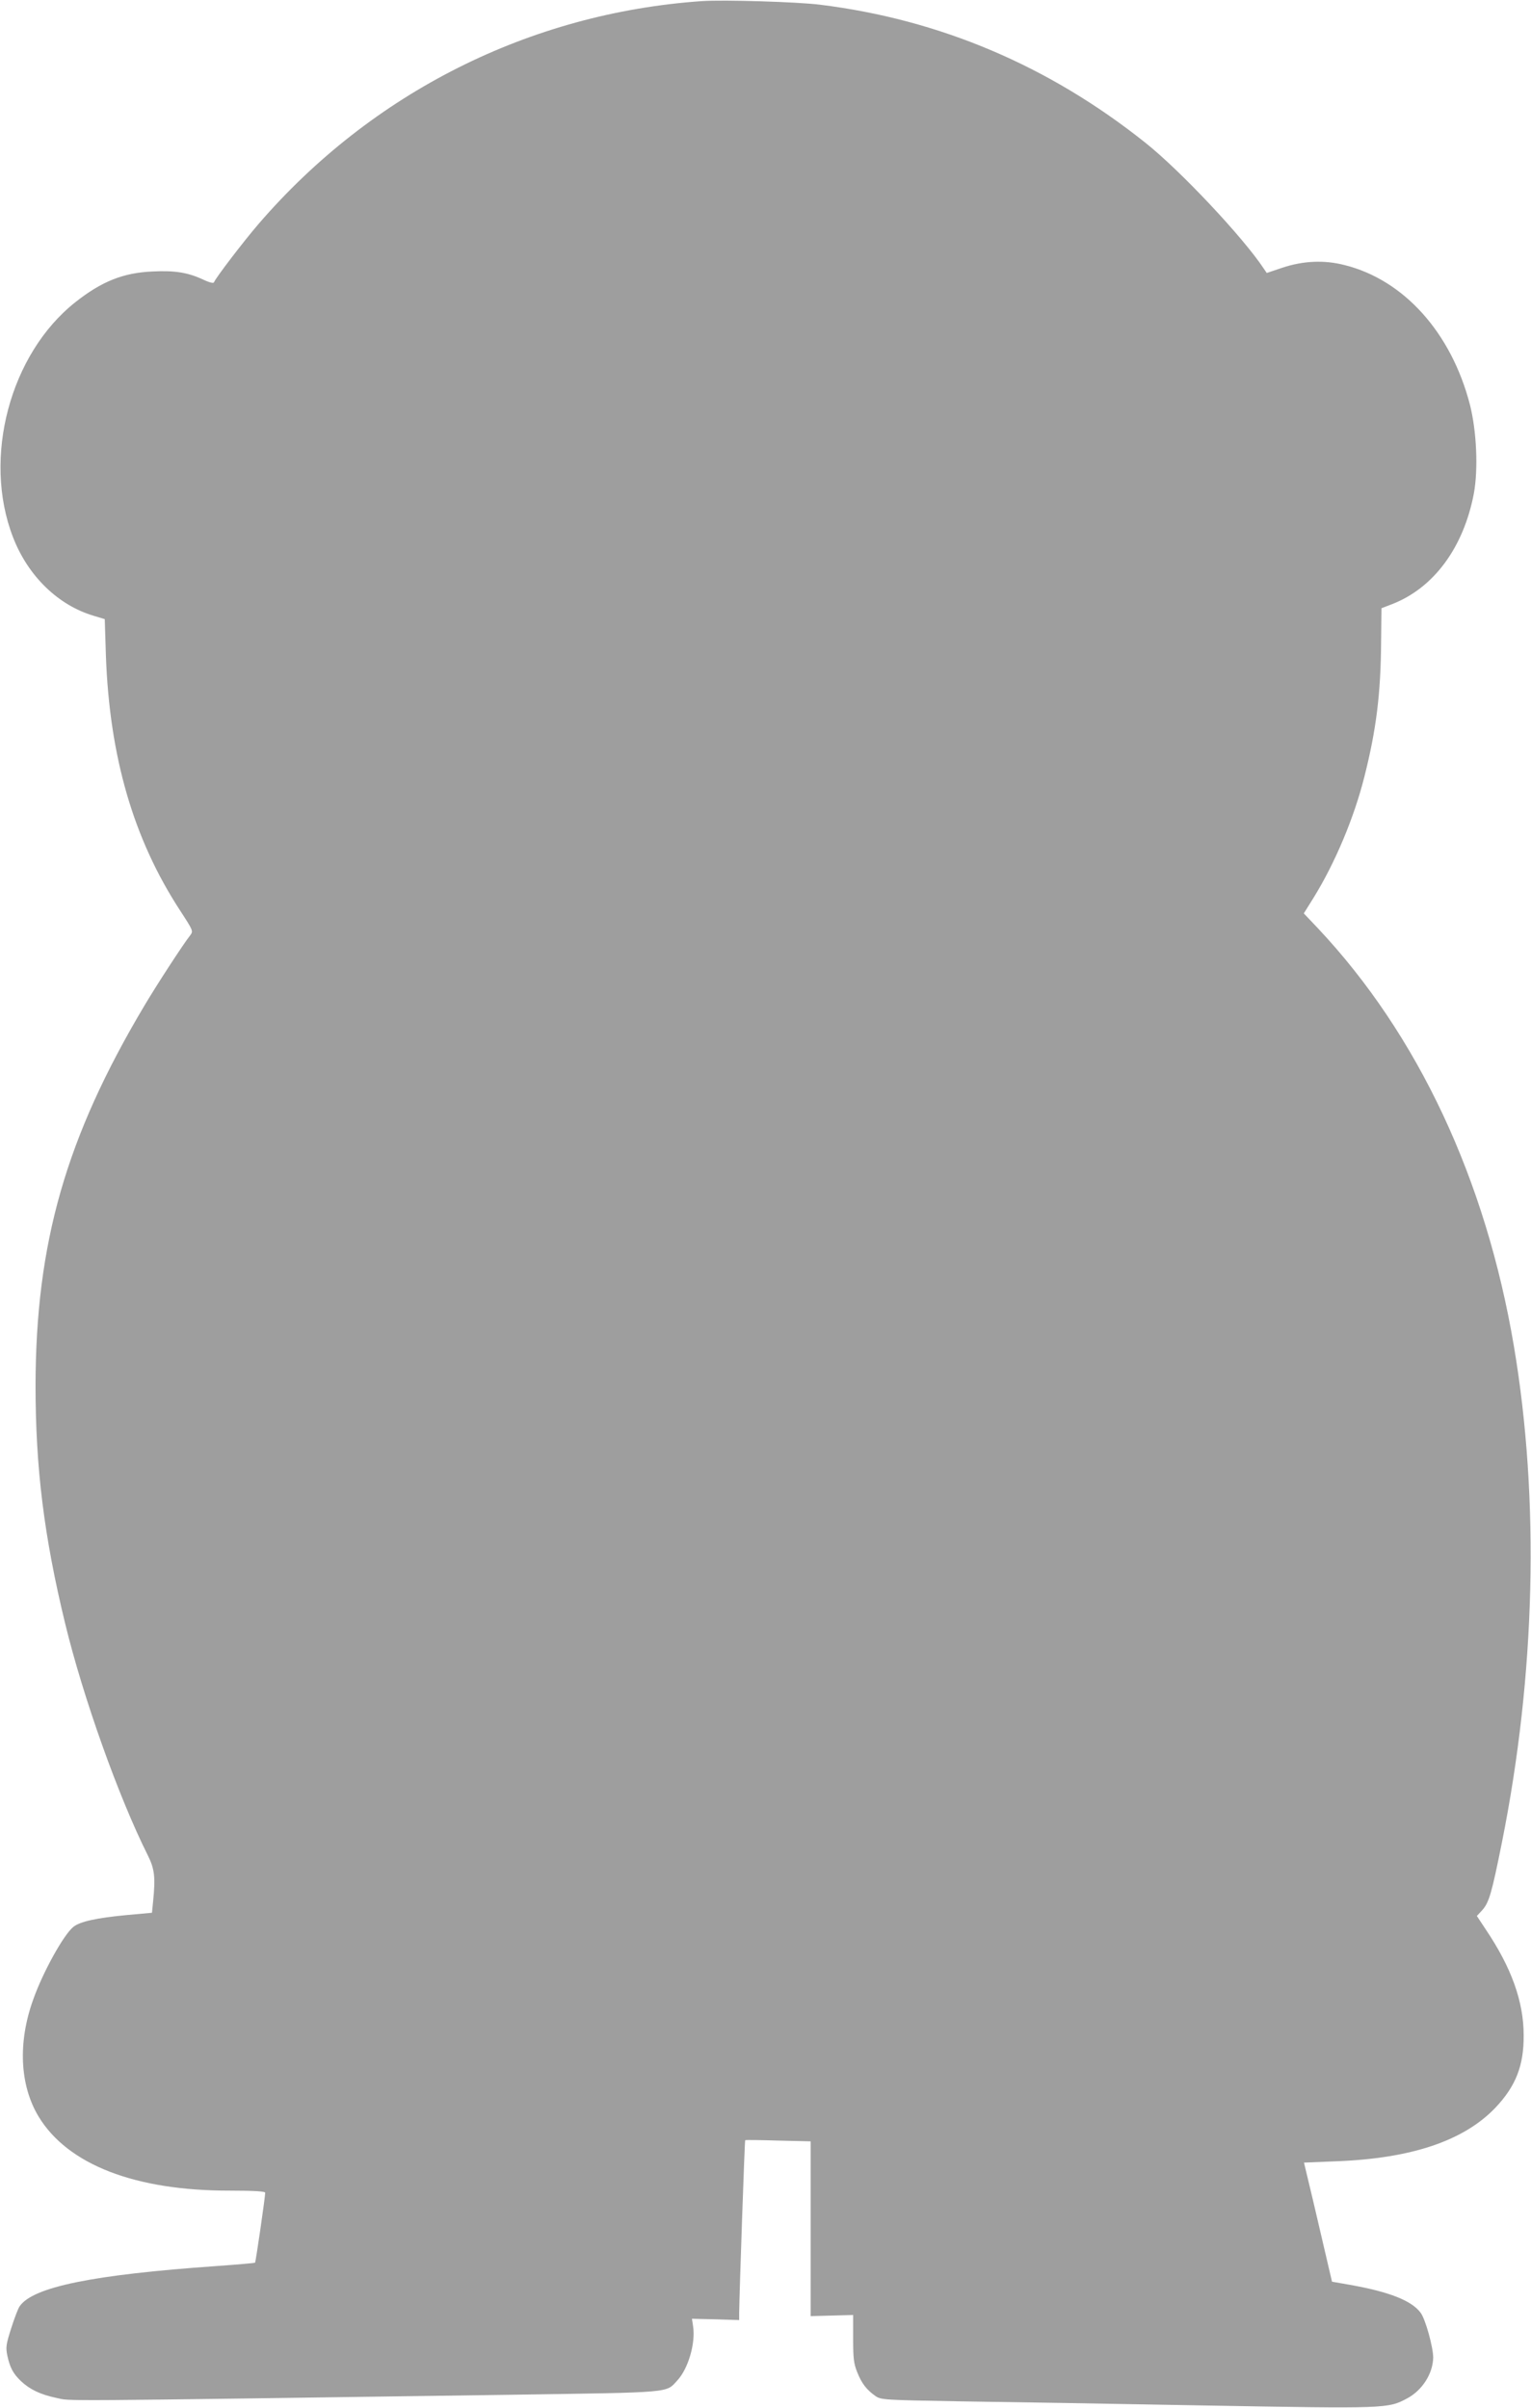 <?xml version="1.0" standalone="no"?>
<!DOCTYPE svg PUBLIC "-//W3C//DTD SVG 20010904//EN"
 "http://www.w3.org/TR/2001/REC-SVG-20010904/DTD/svg10.dtd">
<svg version="1.0" xmlns="http://www.w3.org/2000/svg"
 width="814pt" height="1280pt" viewBox="0 0 814 1280"
 preserveAspectRatio="xMidYMid meet">
<g transform="translate(0,1280) scale(0.1,-0.1)"
fill="#9e9e9e" stroke="none">
<path d="M3730 12794 c-914 -64 -1753 -486 -2355 -1184 -81 -94 -229 -288
-237 -310 -2 -7 -22 -3 -58 14 -82 38 -151 49 -270 43 -155 -7 -270 -53 -409
-163 -348 -275 -495 -828 -332 -1249 80 -208 242 -364 432 -419 l56 -17 6
-192 c19 -538 146 -977 396 -1359 69 -106 69 -107 52 -130 -36 -45 -179 -265
-243 -373 -417 -700 -578 -1262 -579 -2020 0 -438 45 -801 157 -1263 95 -392
284 -923 440 -1234 36 -72 41 -116 28 -245 l-6 -60 -132 -12 c-162 -15 -253
-35 -287 -64 -52 -43 -161 -240 -212 -384 -83 -229 -72 -457 28 -623 155 -256
514 -395 1018 -394 132 0 187 -4 187 -11 0 -23 -50 -368 -54 -372 -2 -2 -95
-10 -207 -18 -656 -46 -973 -111 -1044 -213 -8 -10 -28 -63 -45 -116 -28 -88
-30 -102 -21 -147 14 -64 31 -96 73 -136 47 -44 103 -71 189 -89 80 -17 -67
-18 2414 17 871 13 824 9 886 76 58 62 98 198 84 288 l-6 40 126 -3 125 -4 0
39 c1 93 29 915 32 917 2 2 81 1 176 -2 l172 -4 0 -465 0 -464 113 3 113 3 0
-125 c0 -106 3 -133 22 -180 24 -60 50 -93 97 -126 29 -20 45 -21 450 -28 231
-3 818 -13 1304 -22 966 -17 970 -17 1073 38 80 43 136 131 138 216 0 55 -41
205 -67 239 -47 64 -166 111 -374 148 l-97 17 -26 111 c-14 62 -48 204 -74
317 l-49 205 171 7 c401 15 678 109 846 284 109 115 152 224 151 385 0 179
-64 359 -202 564 l-47 71 29 31 c36 41 50 89 104 358 179 892 202 1823 64
2640 -150 888 -510 1655 -1042 2221 l-75 79 50 80 c115 185 218 429 273 650
62 246 86 436 88 711 l2 181 57 22 c221 86 379 300 434 587 24 130 15 333 -21
474 -99 381 -350 662 -666 741 -109 28 -221 23 -334 -15 l-80 -27 -15 22
c-110 167 -445 523 -630 670 -513 409 -1092 655 -1730 734 -119 15 -514 27
-630 19z"/>
</g>
</svg>

